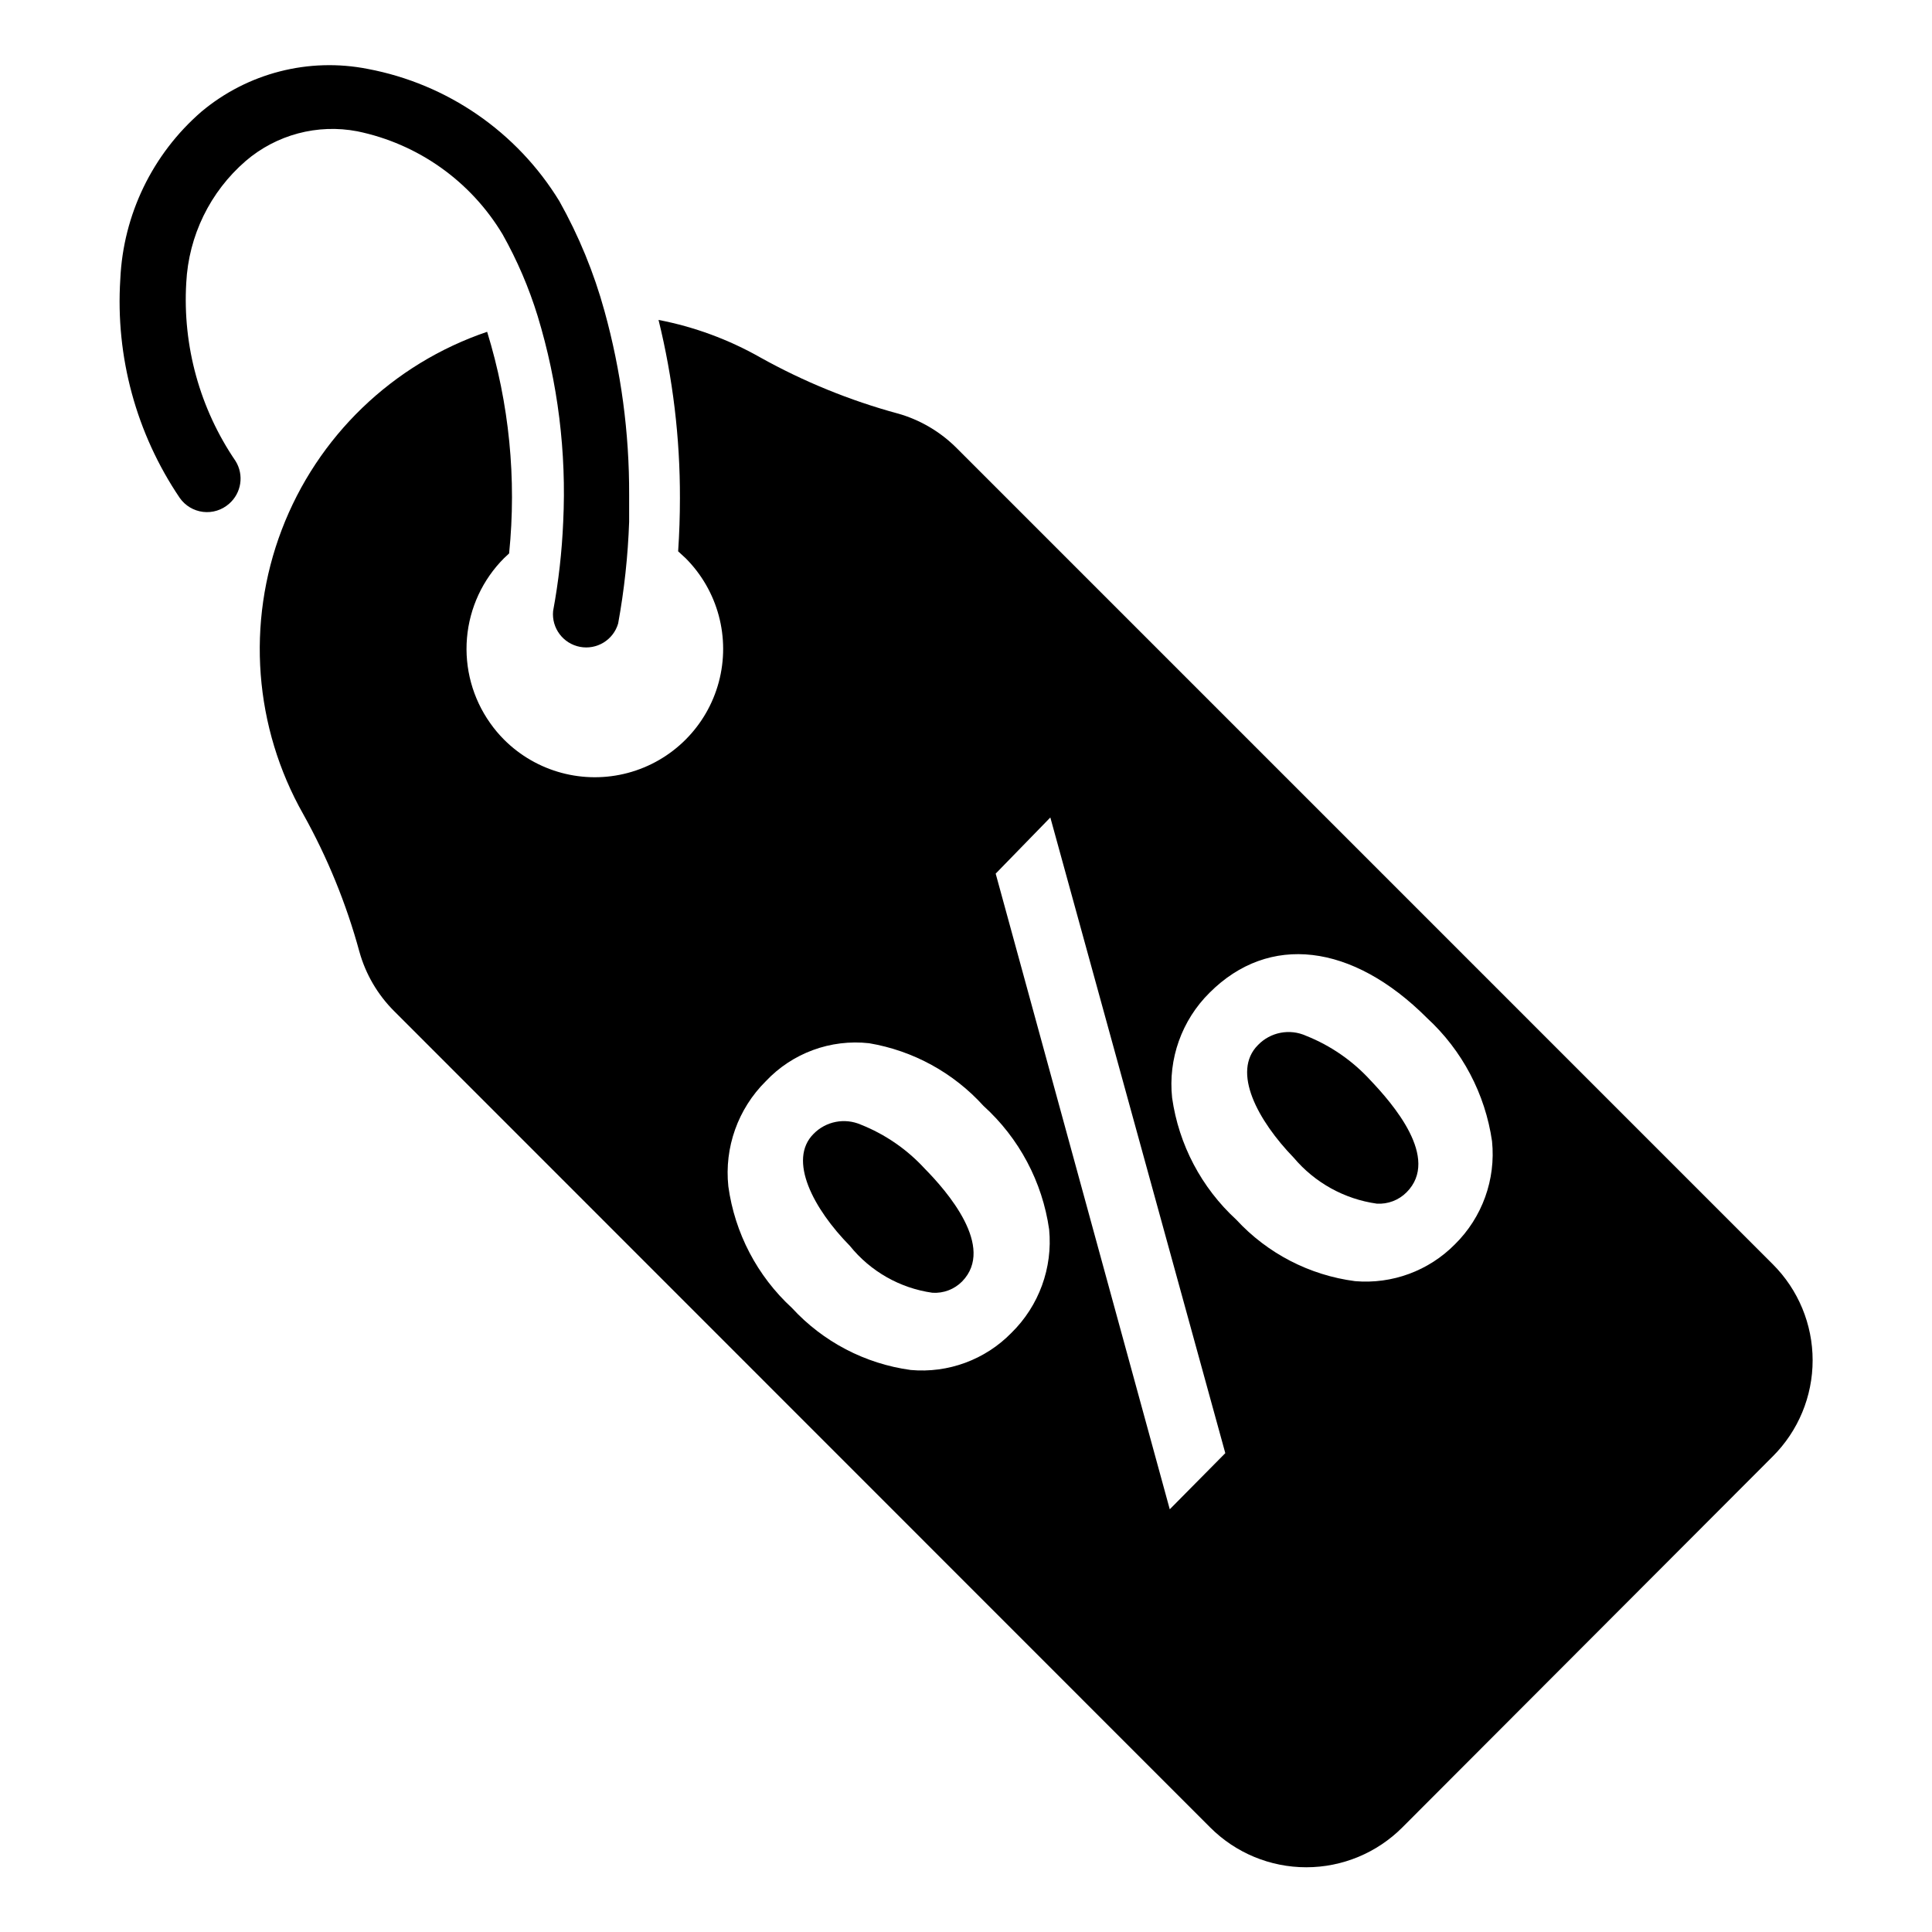 <?xml version="1.0" encoding="UTF-8"?>
<!-- Uploaded to: ICON Repo, www.svgrepo.com, Generator: ICON Repo Mixer Tools -->
<svg fill="#000000" width="800px" height="800px" version="1.1" viewBox="144 144 512 512" xmlns="http://www.w3.org/2000/svg">
 <g>
  <path d="m197.37 173.6c-12.953 11.223-20.723 27.277-21.488 44.398-1.312 20.523 4.227 40.902 15.742 57.938 1.438 2.066 3.688 3.418 6.184 3.719 2.496 0.301 5-0.48 6.887-2.141 3.289-2.836 4.023-7.648 1.73-11.336-9.461-13.867-14.055-30.477-13.066-47.234 0.625-12.453 6.312-24.113 15.742-32.273 8.152-6.996 19.051-9.895 29.598-7.875 16.094 3.312 30.055 13.223 38.496 27.316 3.859 6.863 6.973 14.121 9.289 21.648 5.375 17.66 7.664 36.117 6.769 54.555-0.336 7.926-1.23 15.816-2.676 23.617-0.43 4.523 2.652 8.633 7.117 9.488 4.465 0.855 8.848-1.82 10.121-6.184 1.621-8.891 2.594-17.891 2.914-26.922v-7.164c0.059-16.465-2.141-32.859-6.535-48.727-2.793-10.16-6.812-19.941-11.965-29.129-11.215-18.324-29.66-31.051-50.773-35.031-15.652-3.082-31.859 1.086-44.086 11.336z"/>
  <path d="m389.05 453.69c-4.691-5.109-10.477-9.09-16.922-11.652-4.277-1.855-9.254-0.887-12.52 2.441-6.926 6.926 0 19.918 9.605 29.676 5.453 6.773 13.273 11.223 21.883 12.438 2.934 0.191 5.805-0.902 7.875-2.992 8.895-9.129-4.016-23.93-9.922-29.91z"/>
  <path d="m477.38 420.94c-7.086 7.086 0 20.074 9.445 29.836h0.004c5.59 6.648 13.438 10.992 22.039 12.203 2.934 0.176 5.801-0.914 7.875-2.992 9.055-9.055-3.777-23.617-9.684-29.836-4.695-5.106-10.48-9.086-16.926-11.652-4.34-1.965-9.445-0.988-12.754 2.441z"/>
  <path d="m381.89 253.58c-12.707-3.465-24.949-8.461-36.449-14.879-8.375-4.746-17.469-8.098-26.922-9.918 3.805 15.457 5.707 31.316 5.668 47.234 0 4.723-0.156 9.422-0.473 14.09l1.969 1.812v-0.004c8.59 8.594 11.945 21.117 8.801 32.852-3.144 11.738-12.312 20.906-24.047 24.051-11.738 3.144-24.262-0.211-32.852-8.801-1.359-1.363-2.598-2.836-3.699-4.41-4.637-6.547-6.809-14.527-6.133-22.52 0.676-7.996 4.16-15.496 9.832-21.172l1.34-1.258h-0.004c2.012-19.77 0.031-39.738-5.824-58.727-25.055 8.504-45.012 27.738-54.434 52.461-9.426 24.723-7.332 52.359 5.707 75.383 6.418 11.5 11.414 23.738 14.875 36.445 1.66 5.957 4.836 11.379 9.211 15.746l216.25 216.32c6.75 6.762 15.91 10.562 25.465 10.562s18.719-3.801 25.465-10.562l98.164-98.324c6.766-6.75 10.566-15.91 10.566-25.465s-3.801-18.719-10.566-25.465l-216.24-216.25c-4.344-4.367-9.738-7.539-15.664-9.211zm3.465 253.48h-0.004c-12.094-1.648-23.23-7.465-31.488-16.453-9.188-8.449-15.141-19.832-16.844-32.195-1.098-10.312 2.555-20.566 9.918-27.867 7.039-7.481 17.188-11.211 27.395-10.078 11.68 1.977 22.355 7.828 30.309 16.609 9.445 8.551 15.598 20.137 17.395 32.75 0.973 10.172-2.699 20.238-9.996 27.395-6.965 7.125-16.766 10.738-26.688 9.84zm68.645 36.918-46.133-168.46 14.484-14.879 46.367 168.46zm85.406-97.531c1.027 10.125-2.594 20.168-9.84 27.312-6.93 7.019-16.621 10.598-26.449 9.762-12.082-1.57-23.227-7.34-31.488-16.293-9.227-8.469-15.238-19.875-17.004-32.277-1.105-10.312 2.547-20.57 9.922-27.867 15.742-15.742 37.785-13.145 57.625 6.691h-0.004c9.336 8.582 15.422 20.121 17.238 32.672z"/>
 </g>
</svg>
